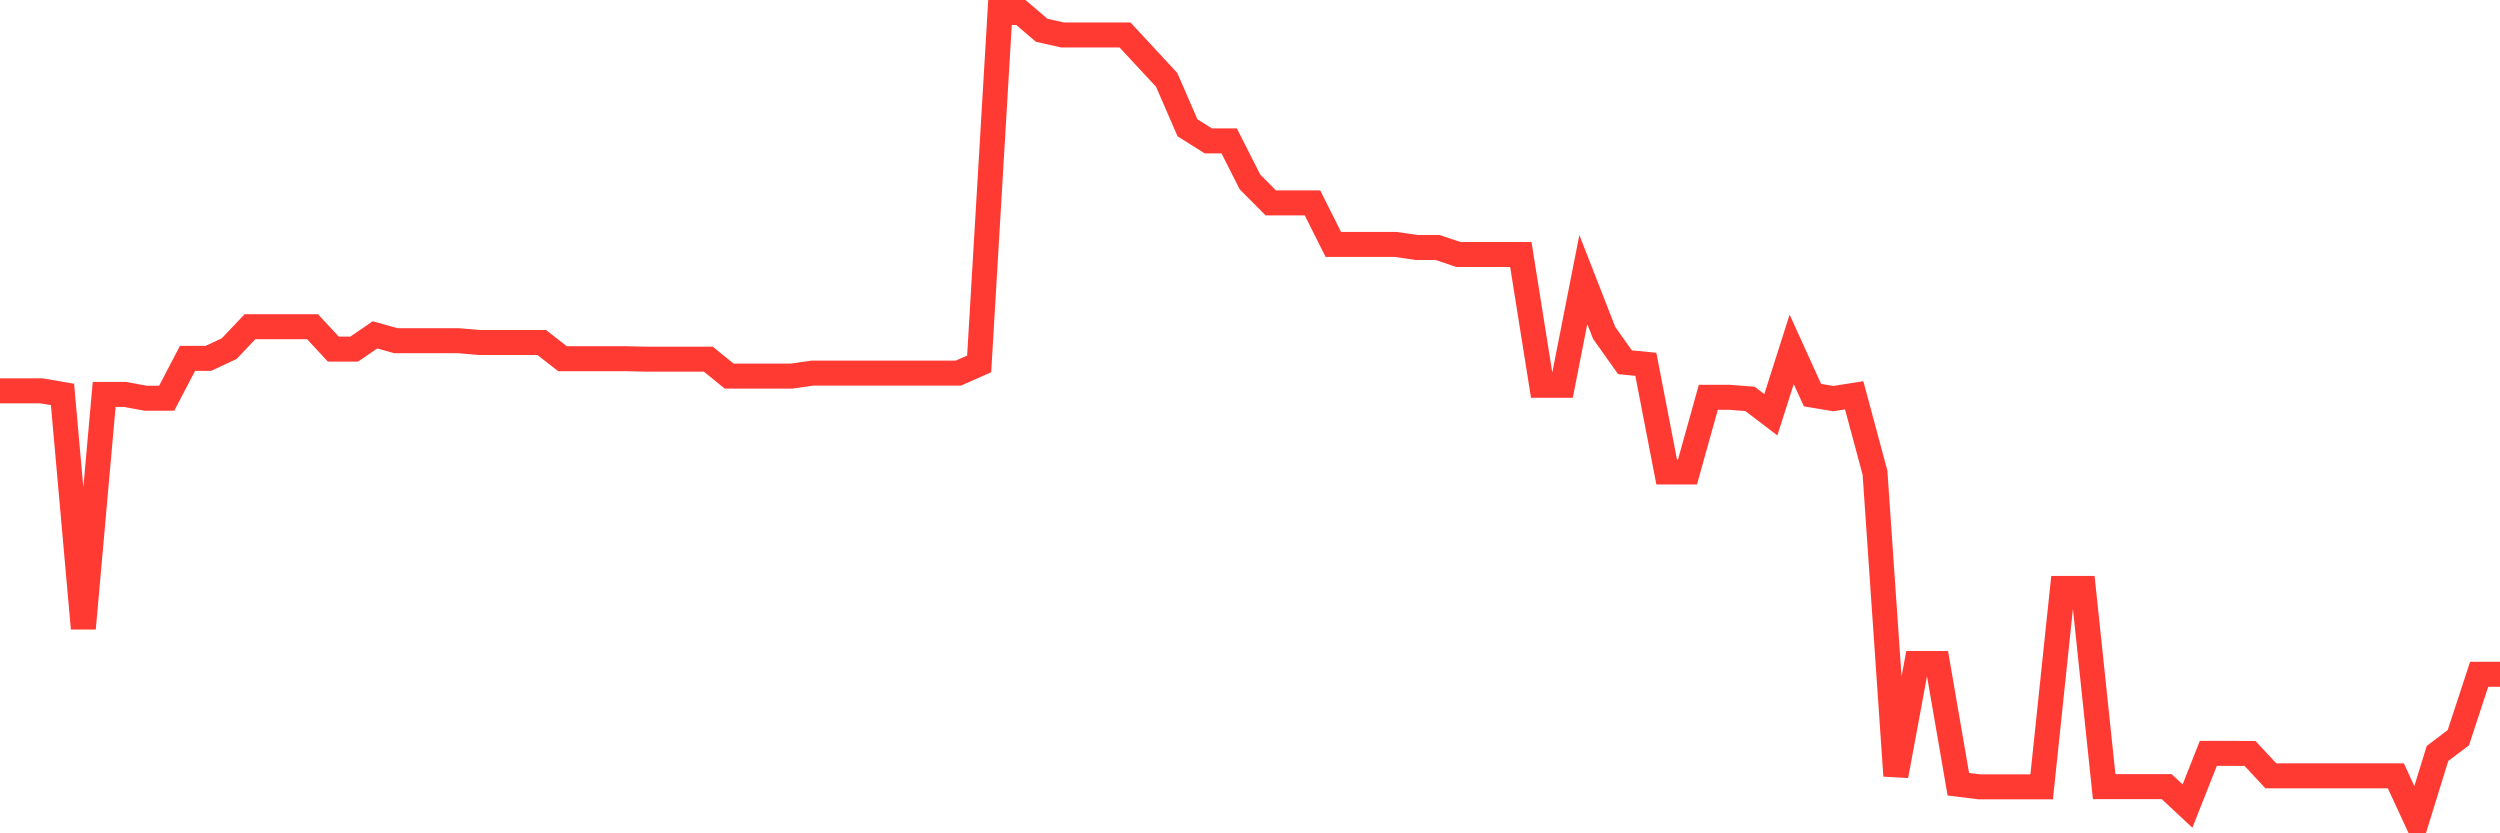 <svg
  xmlns="http://www.w3.org/2000/svg"
  xmlns:xlink="http://www.w3.org/1999/xlink"
  width="120"
  height="40"
  viewBox="0 0 120 40"
  preserveAspectRatio="none"
>
  <polyline
    points="0,18.761 1,18.761 2,18.761 3,18.932 4,30.164 5,18.932 6,18.932 7,19.116 8,19.116 9,17.203 10,17.203 11,16.735 12,15.681 13,15.681 14,15.681 15,15.681 16,16.758 17,16.758 18,16.073 19,16.353 20,16.353 21,16.353 22,16.353 23,16.439 24,16.439 25,16.439 26,16.439 27,17.217 28,17.217 29,17.217 30,17.217 31,17.24 32,17.24 33,17.24 34,17.24 35,18.053 36,18.053 37,18.053 38,18.053 39,17.909 40,17.909 41,17.909 42,17.909 43,17.909 44,17.909 45,17.909 46,17.909 47,17.468 48,0.6 49,0.6 50,1.453 51,1.678 52,1.678 53,1.678 54,1.678 55,2.756 56,3.834 57,6.135 58,6.763 59,6.763 60,8.735 61,9.74 62,9.74 63,9.74 64,11.734 65,11.734 66,11.734 67,11.734 68,11.879 69,11.879 70,12.215 71,12.215 72,12.215 73,12.215 74,18.495 75,18.495 76,13.418 77,15.981 78,17.389 79,17.486 80,22.653 81,22.653 82,19.069 83,19.069 84,19.147 85,19.908 86,16.769 87,18.966 88,19.133 89,18.974 90,22.687 91,37.239 92,31.849 93,31.849 94,37.643 95,37.768 96,37.768 97,37.768 98,37.768 99,28.245 100,28.245 101,37.757 102,37.757 103,37.757 104,37.757 105,38.691 106,36.161 107,36.161 108,36.166 109,37.239 110,37.239 111,37.239 112,37.239 113,37.239 114,37.239 115,37.239 116,39.4 117,36.166 118,35.41 119,32.365 120,32.365"
    fill="none"
    stroke="#ff3a33"
    stroke-width="1.2"
  >
  </polyline>
</svg>